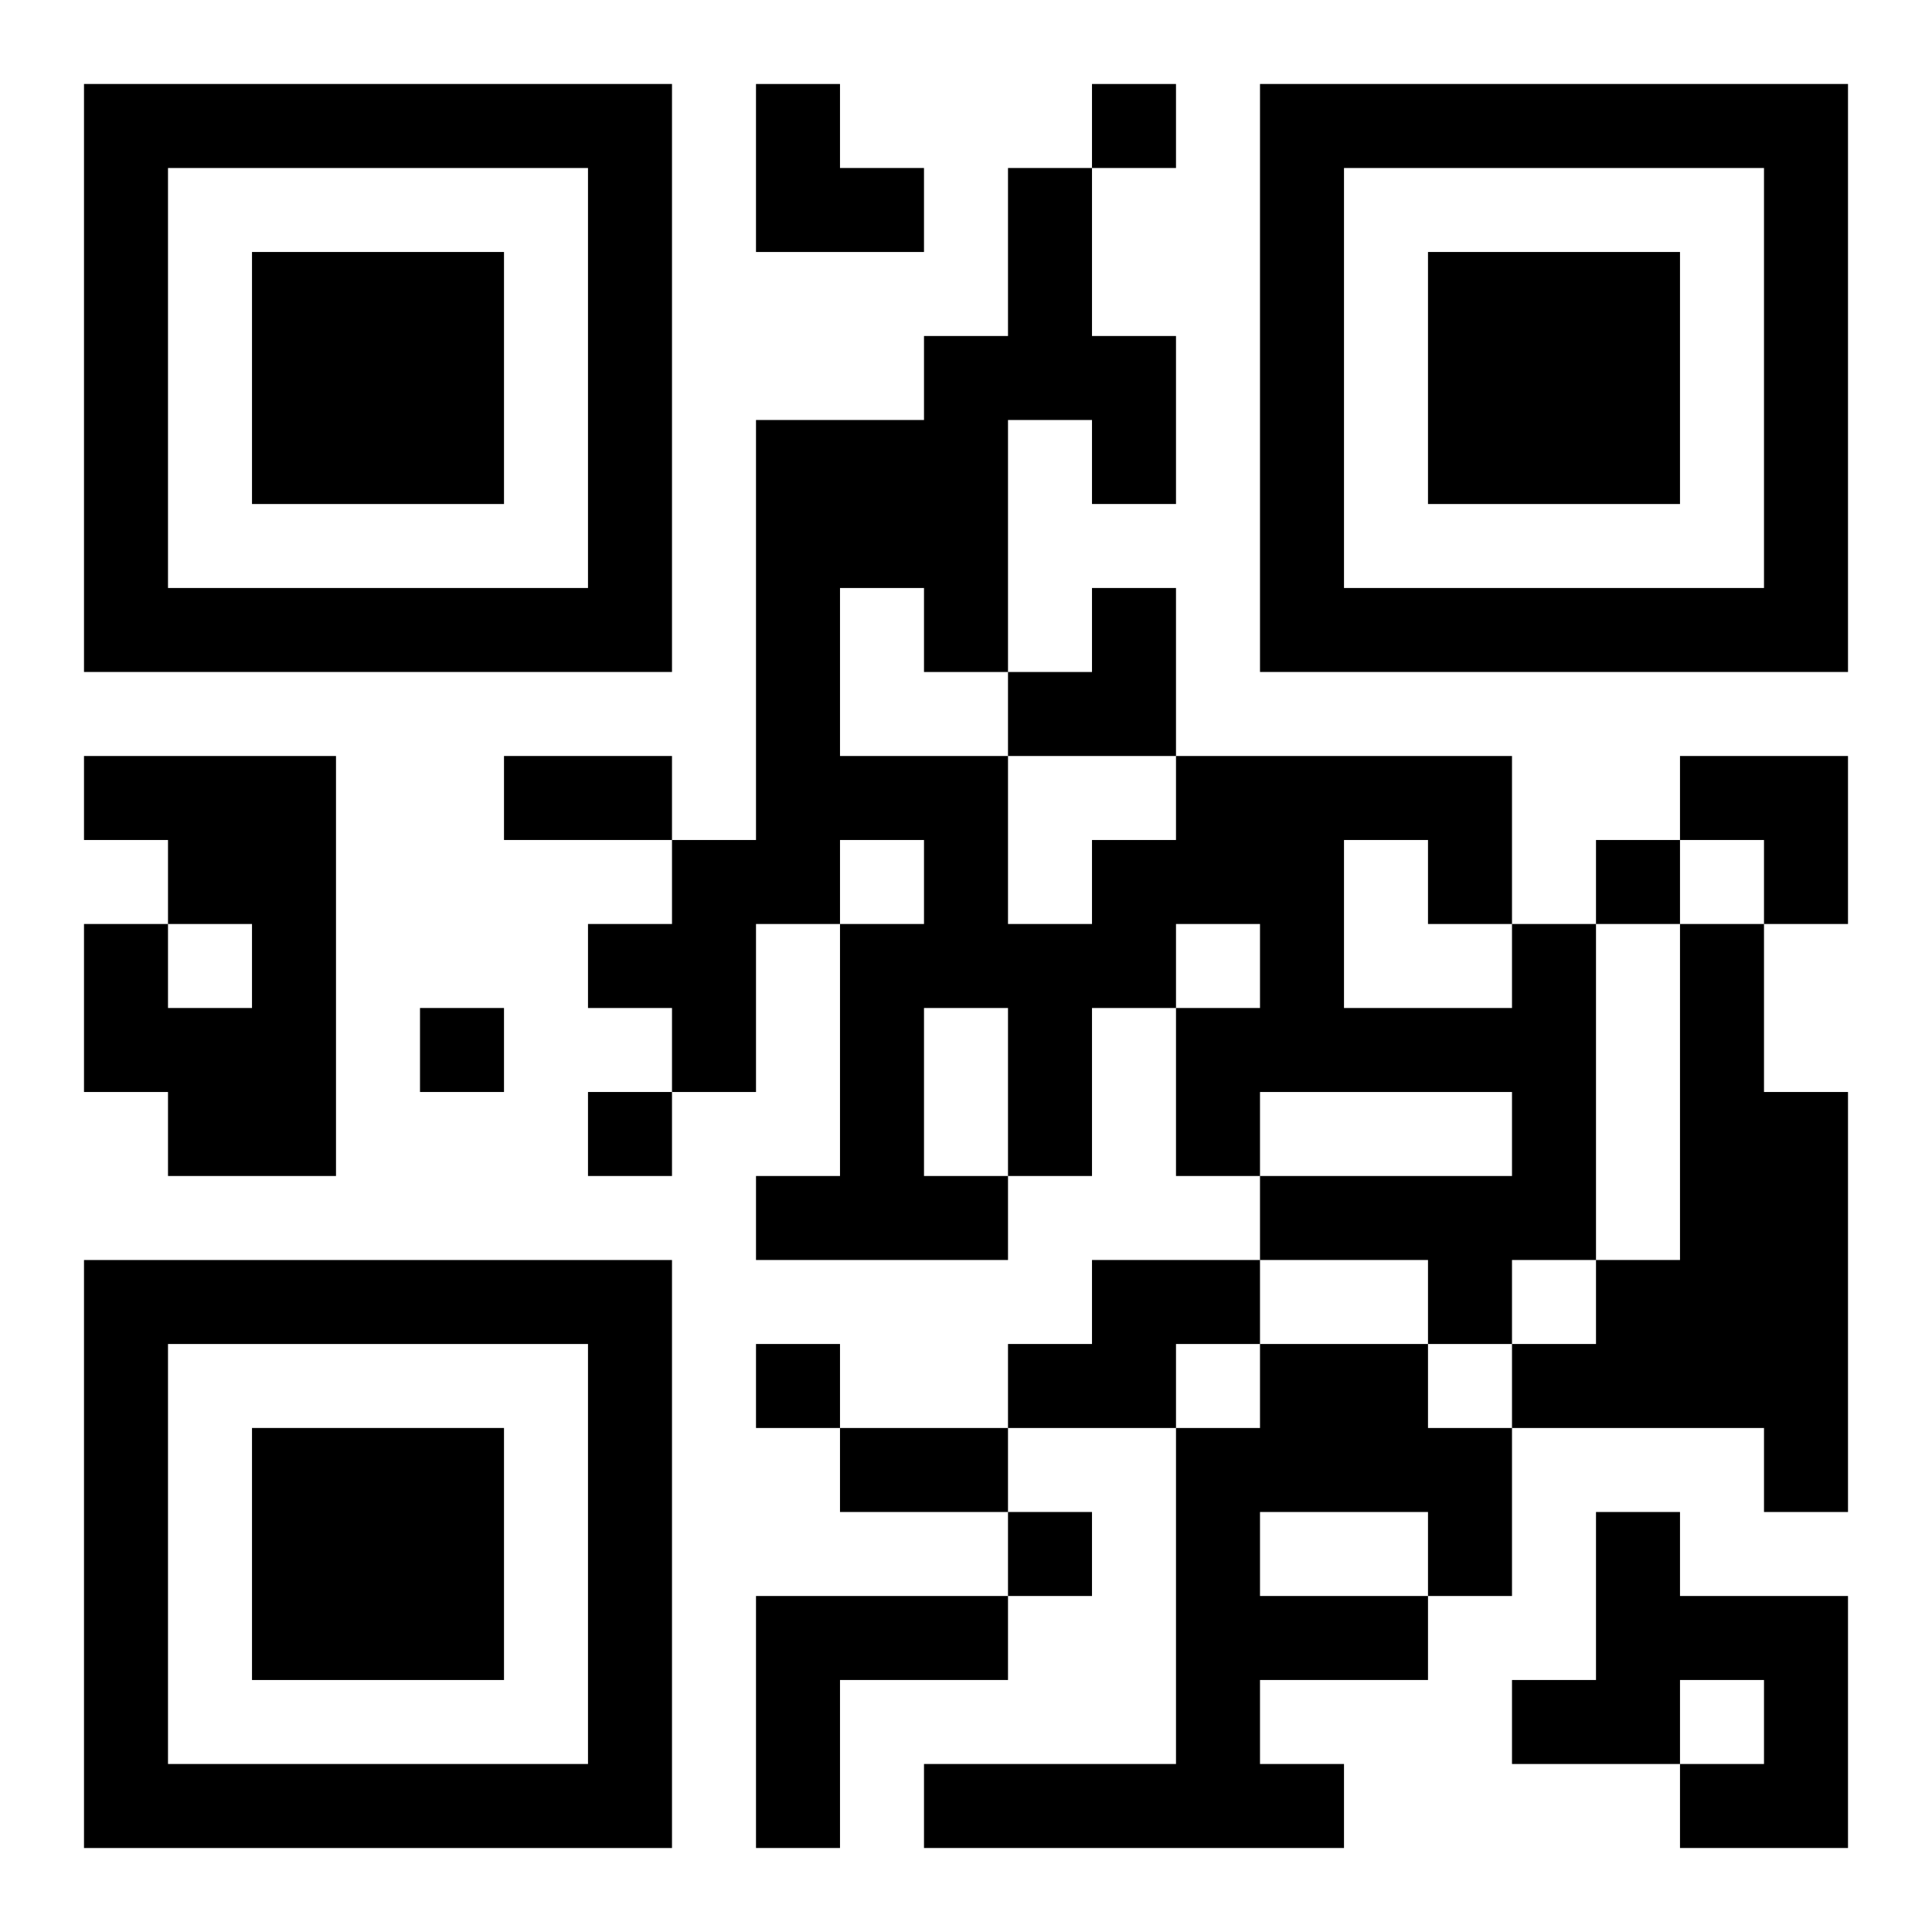 <?xml version="1.0" encoding="UTF-8"?>
<svg width="250" height="250" baseProfile="full" version="1.1" viewBox="-1 -1 23 23" xmlns="http://www.w3.org/2000/svg" xmlns:xlink="http://www.w3.org/1999/xlink"><symbol id="a"><path d="m0 7v7h7v-7h-7zm1 1h5v5h-5v-5zm1 1v3h3v-3h-3z"/></symbol><use y="-7" xlink:href="#a"/><use y="7" xlink:href="#a"/><use x="14" y="-7" xlink:href="#a"/><path d="m0 8h3v5h-2v-1h-1v-2h1v1h1v-1h-1v-1h-1v-1m17 2h1v4h-1v1h-1v-1h-2v-1h3v-1h-3v1h-1v-2h1v-1h-1v1h-1v2h-1v1h-3v-1h1v-3h1v-1h-1v1h-1v2h-1v-1h-1v-1h1v-1h1v-5h2v-1h1v-2h1v2h1v2h-1v-1h-1v3h-1v-1h-1v2h2v2h1v-1h1v-1h4v2m-2-1v2h2v-1h-1v-1h-1m-5 2v2h1v-2h-1m9-1h1v2h1v5h-1v-1h-3v-1h1v-1h1v-4m-7 4h2v1h-1v1h-2v-1h1v-1m2 1h2v1h1v2h-1v1h-2v1h1v1h-5v-1h3v-4h1v-1m0 2v1h2v-1h-2m4 0h1v1h2v3h-2v-1h1v-1h-1v1h-2v-1h1v-2m-10 1h3v1h-2v2h-1v-3m4-18v1h1v-1h-1m6 9v1h1v-1h-1m-14 2v1h1v-1h-1m2 1v1h1v-1h-1m2 3v1h1v-1h-1m3 2v1h1v-1h-1m-6-9h2v1h-2v-1m4 8h2v1h-2v-1m-1-16h1v1h1v1h-2zm3 6m1 0h1v2h-2v-1h1zm7 2h2v2h-1v-1h-1z"/></svg>
